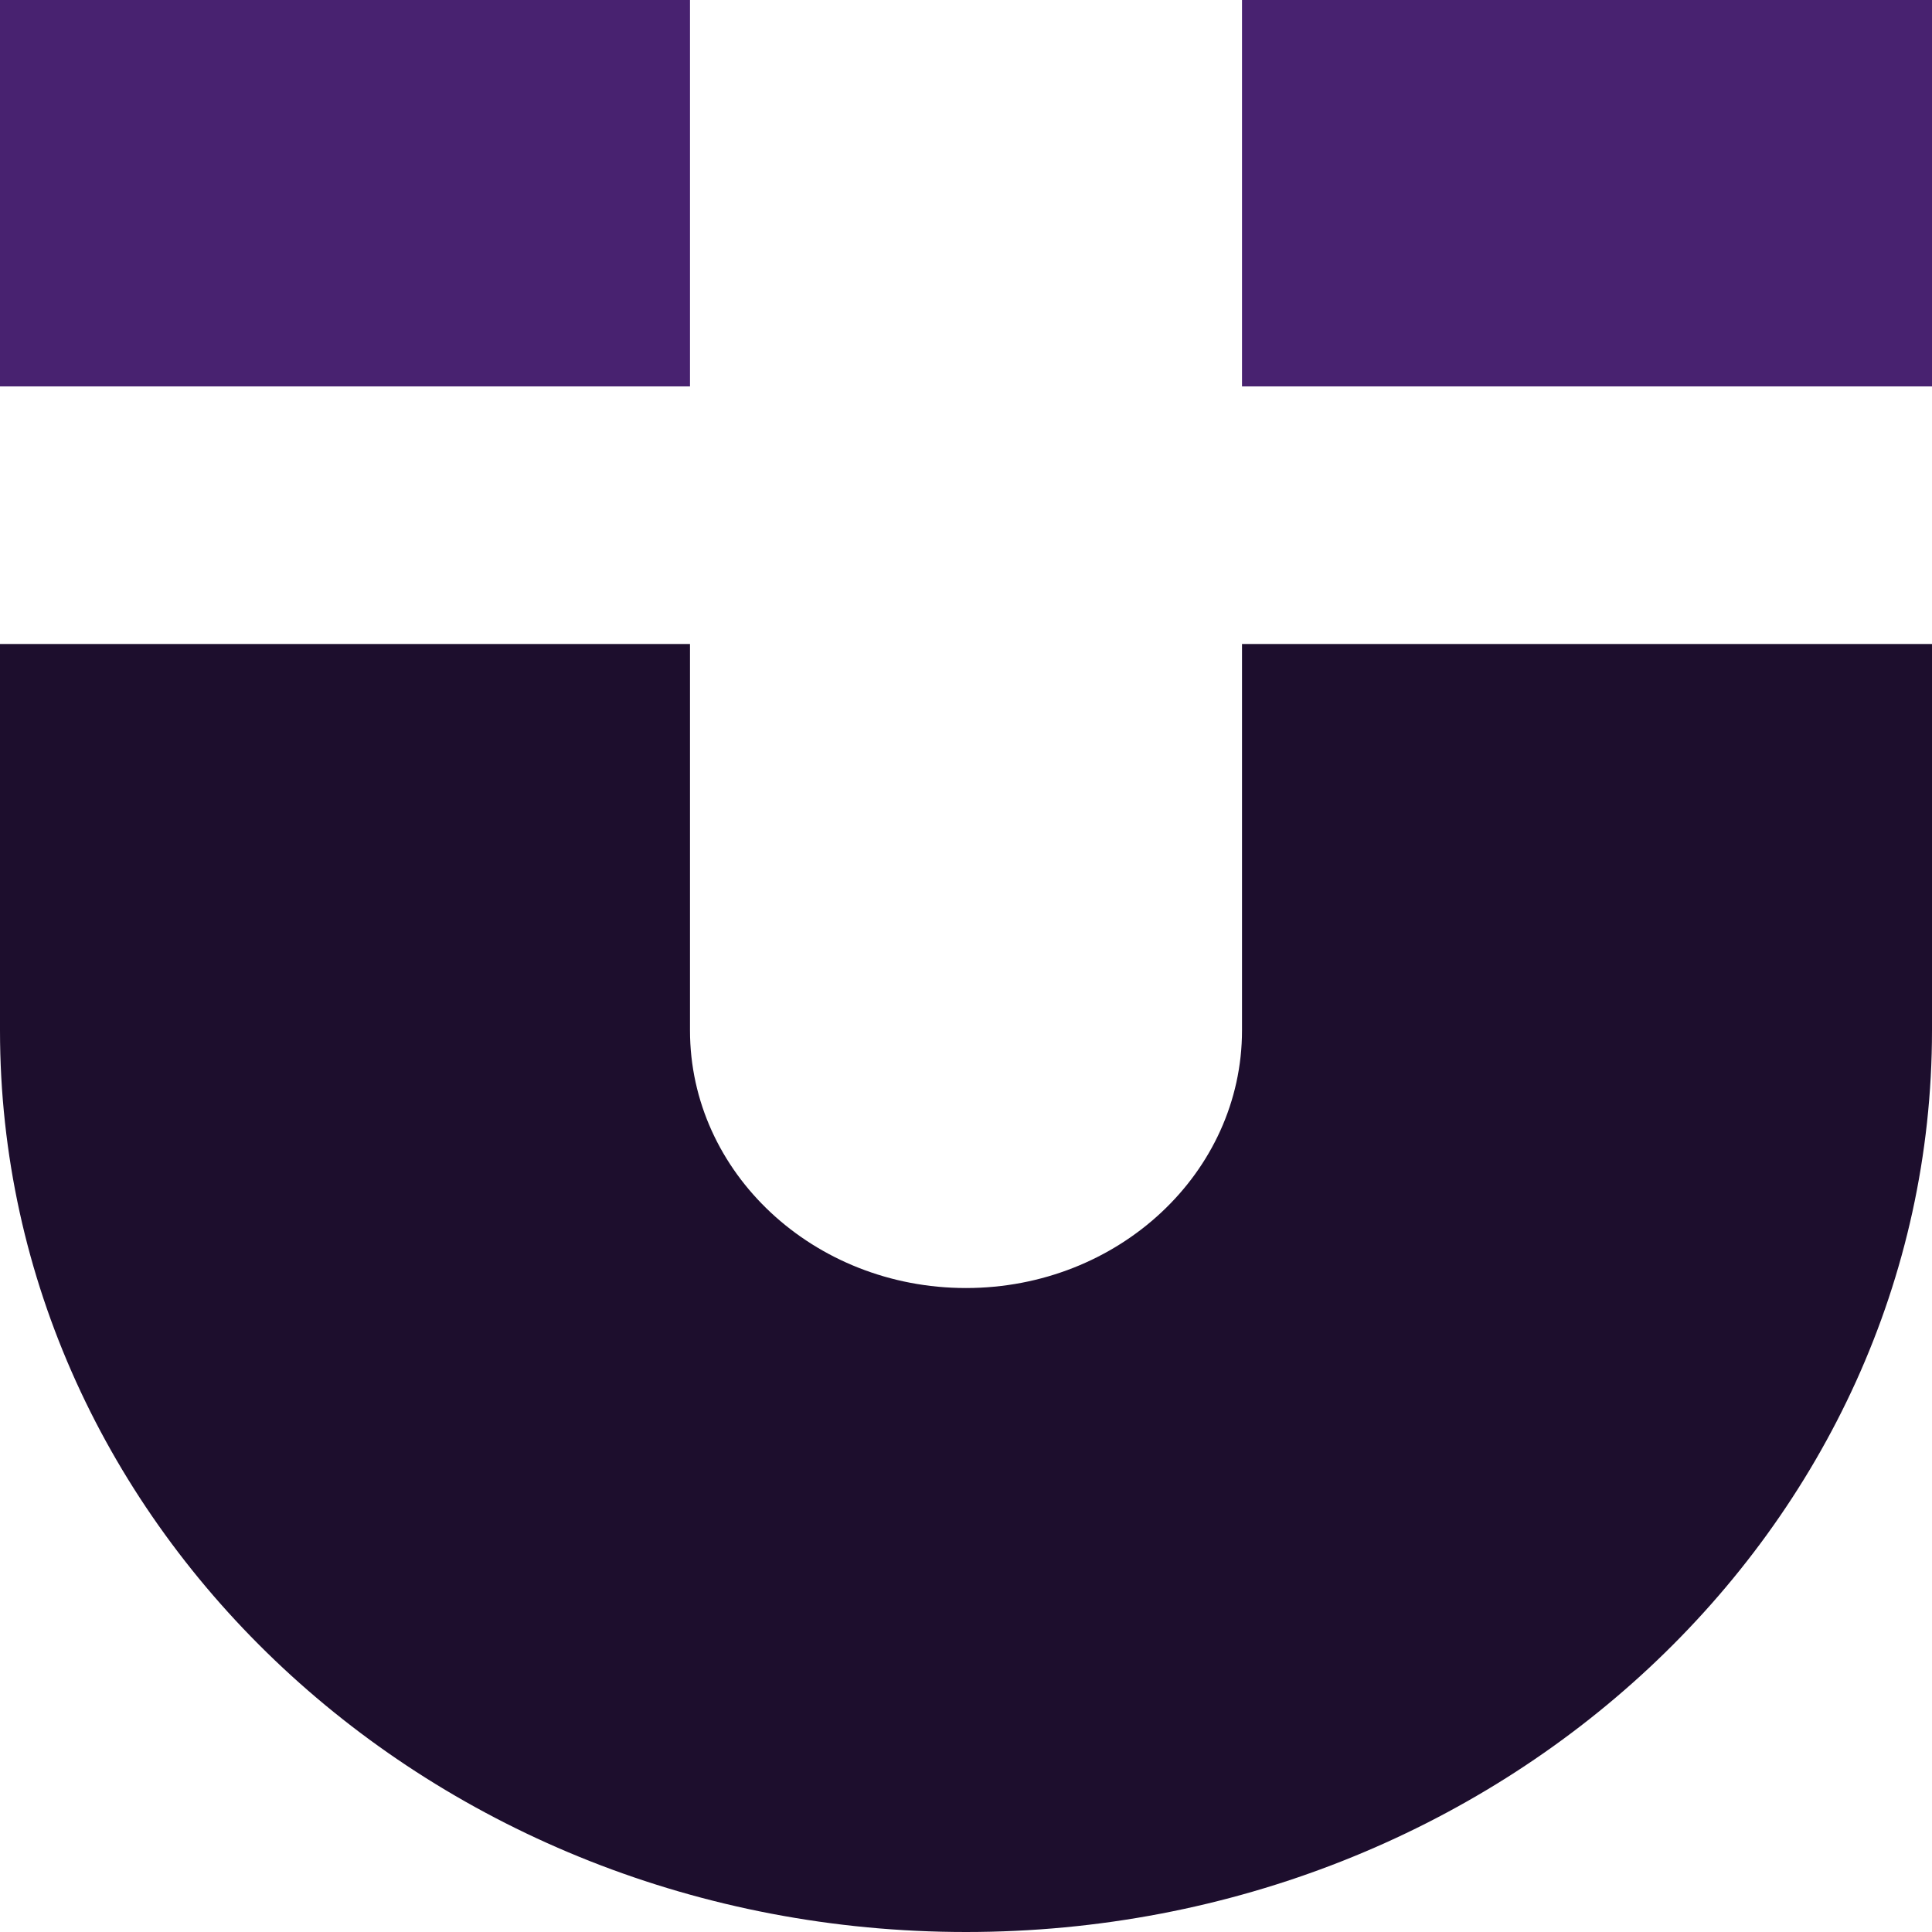 <?xml version="1.0" encoding="UTF-8"?>
<!DOCTYPE svg PUBLIC "-//W3C//DTD SVG 1.1//EN" "http://www.w3.org/Graphics/SVG/1.1/DTD/svg11.dtd">
<!-- Creator: CorelDRAW -->
<svg xmlns="http://www.w3.org/2000/svg" xml:space="preserve" width="0.5in" height="0.5in" version="1.1" style="shape-rendering:geometricPrecision; text-rendering:geometricPrecision; image-rendering:optimizeQuality; fill-rule:evenodd; clip-rule:evenodd"
viewBox="0 0 500 500"
 xmlns:xlink="http://www.w3.org/1999/xlink"
 xmlns:xodm="http://www.corel.com/coreldraw/odm/2003">
 <defs>
  <style type="text/css">
   <![CDATA[
    .fil0 {fill:#1D0E2D;fill-rule:nonzero}
    .fil1 {fill:#482270;fill-rule:nonzero}
   ]]>
  </style>
 </defs>
 <g id="Layer_x0020_1">
  <path class="fil0" d="M-0 166.67l0 100c0,128.87 111.93,233.33 250,233.33 138.07,0 250,-104.47 250,-233.33l0 -100 -178.57 0 0 100c0,36.82 -31.98,66.67 -71.43,66.67 -39.45,0 -71.43,-29.85 -71.43,-66.67l0 -100 -178.57 0z"/>
  <polygon class="fil1" points="-0,100 178.57,100 178.57,0 -0,0 "/>
  <polygon class="fil1" points="321.43,100 500,100 500,0 321.43,0 "/>
 </g>
</svg>